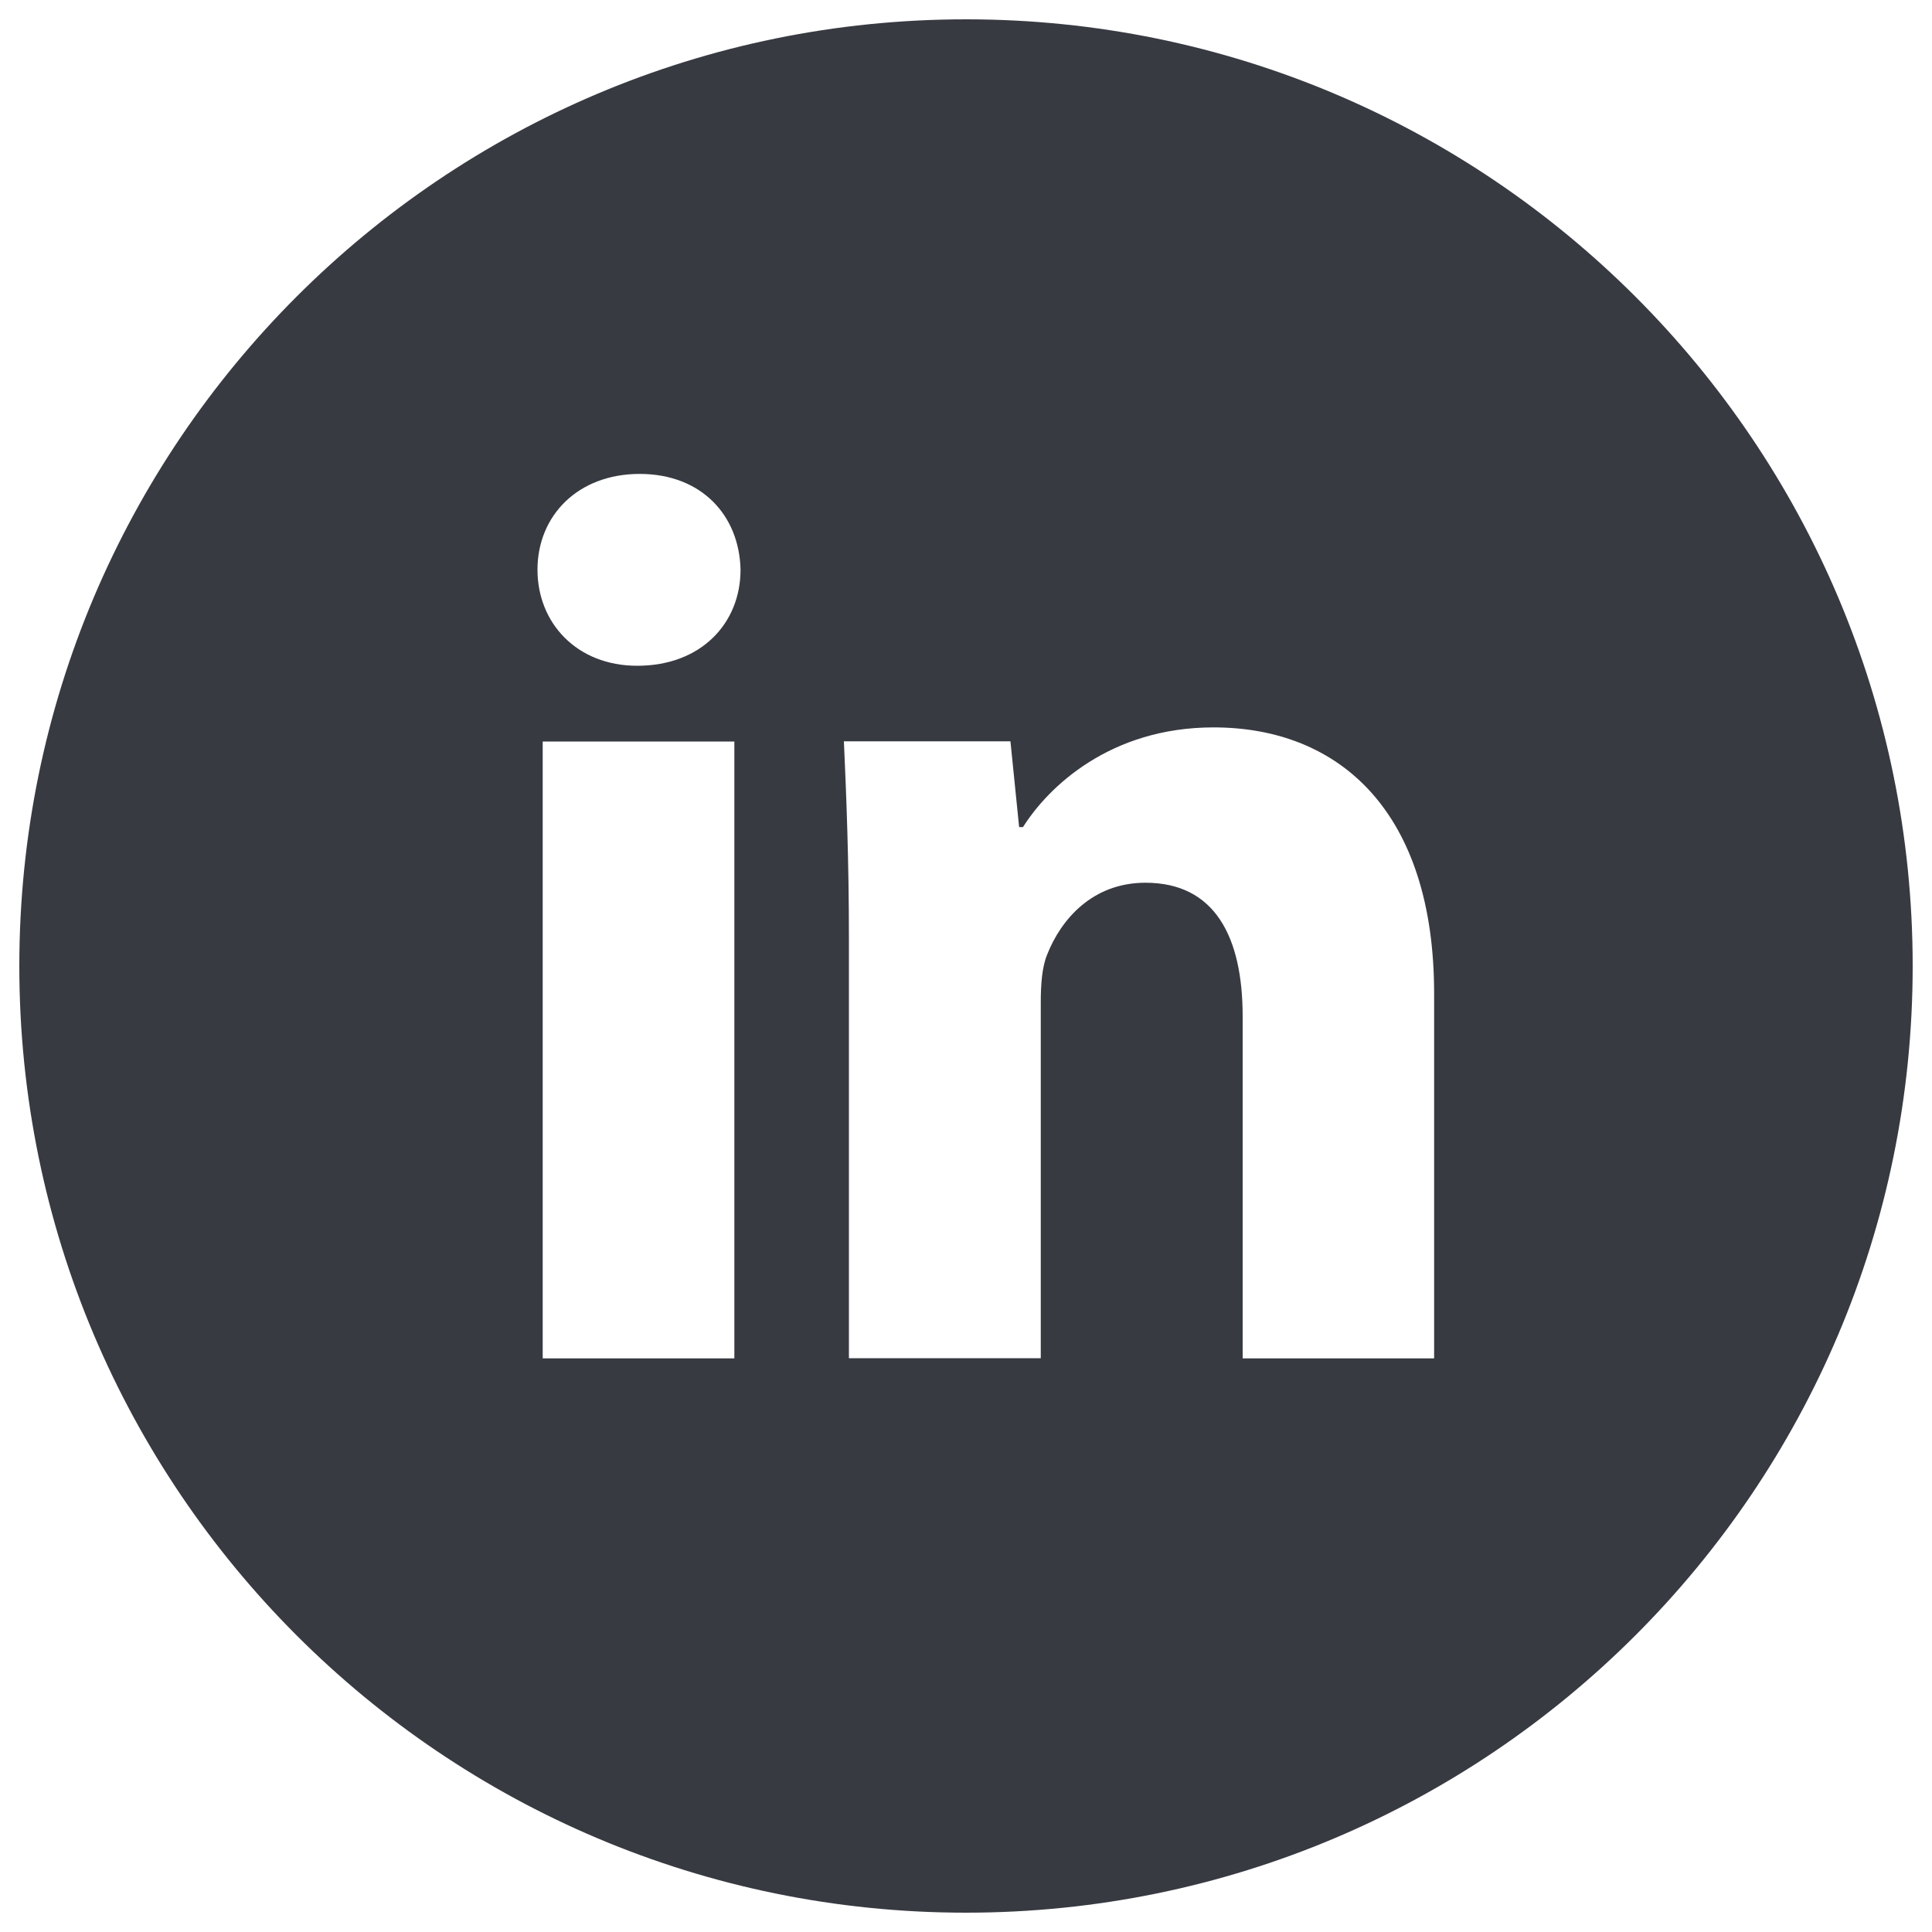 <?xml version="1.0" encoding="utf-8"?>
<!-- Generator: Adobe Illustrator 24.2.1, SVG Export Plug-In . SVG Version: 6.00 Build 0)  -->
<svg version="1.1" id="Layer_1" xmlns="http://www.w3.org/2000/svg" xmlns:xlink="http://www.w3.org/1999/xlink" x="0px" y="0px"
	 viewBox="0 0 1000 1000" style="enable-background:new 0 0 1000 1000;" xml:space="preserve">
<style type="text/css">
	.st0{fill:#383A42;}
</style>
<g>
	<path class="st0" d="M500,10C229.4,10,10,229.4,10,500s219.4,490,490,490s490-219.4,490-490S770.6,10,500,10z M380.1,703.1h-99.2
		V383.8h99.2L380.1,703.1L380.1,703.1z M329.8,344.6c-31.3,0-51.6-22.2-51.6-49.7c0-28,20.9-49.6,52.9-49.6s51.6,21.5,52.2,49.6
		C383.3,322.4,363.1,344.6,329.8,344.6z M742.4,703.1h-99.2v-177c0-41.2-14.4-69.2-50.3-69.2c-27.4,0-43.7,18.9-50.9,37.2
		c-2.7,6.5-3.3,15.7-3.3,24.8V703h-99.3V485.6c0-39.9-1.3-73.2-2.6-101.9H523l4.5,44.4h2c13.1-20.8,45.1-51.6,98.6-51.6
		c65.3,0,114.2,43.7,114.2,137.8v188.8H742.4z"/>
</g>
</svg>
